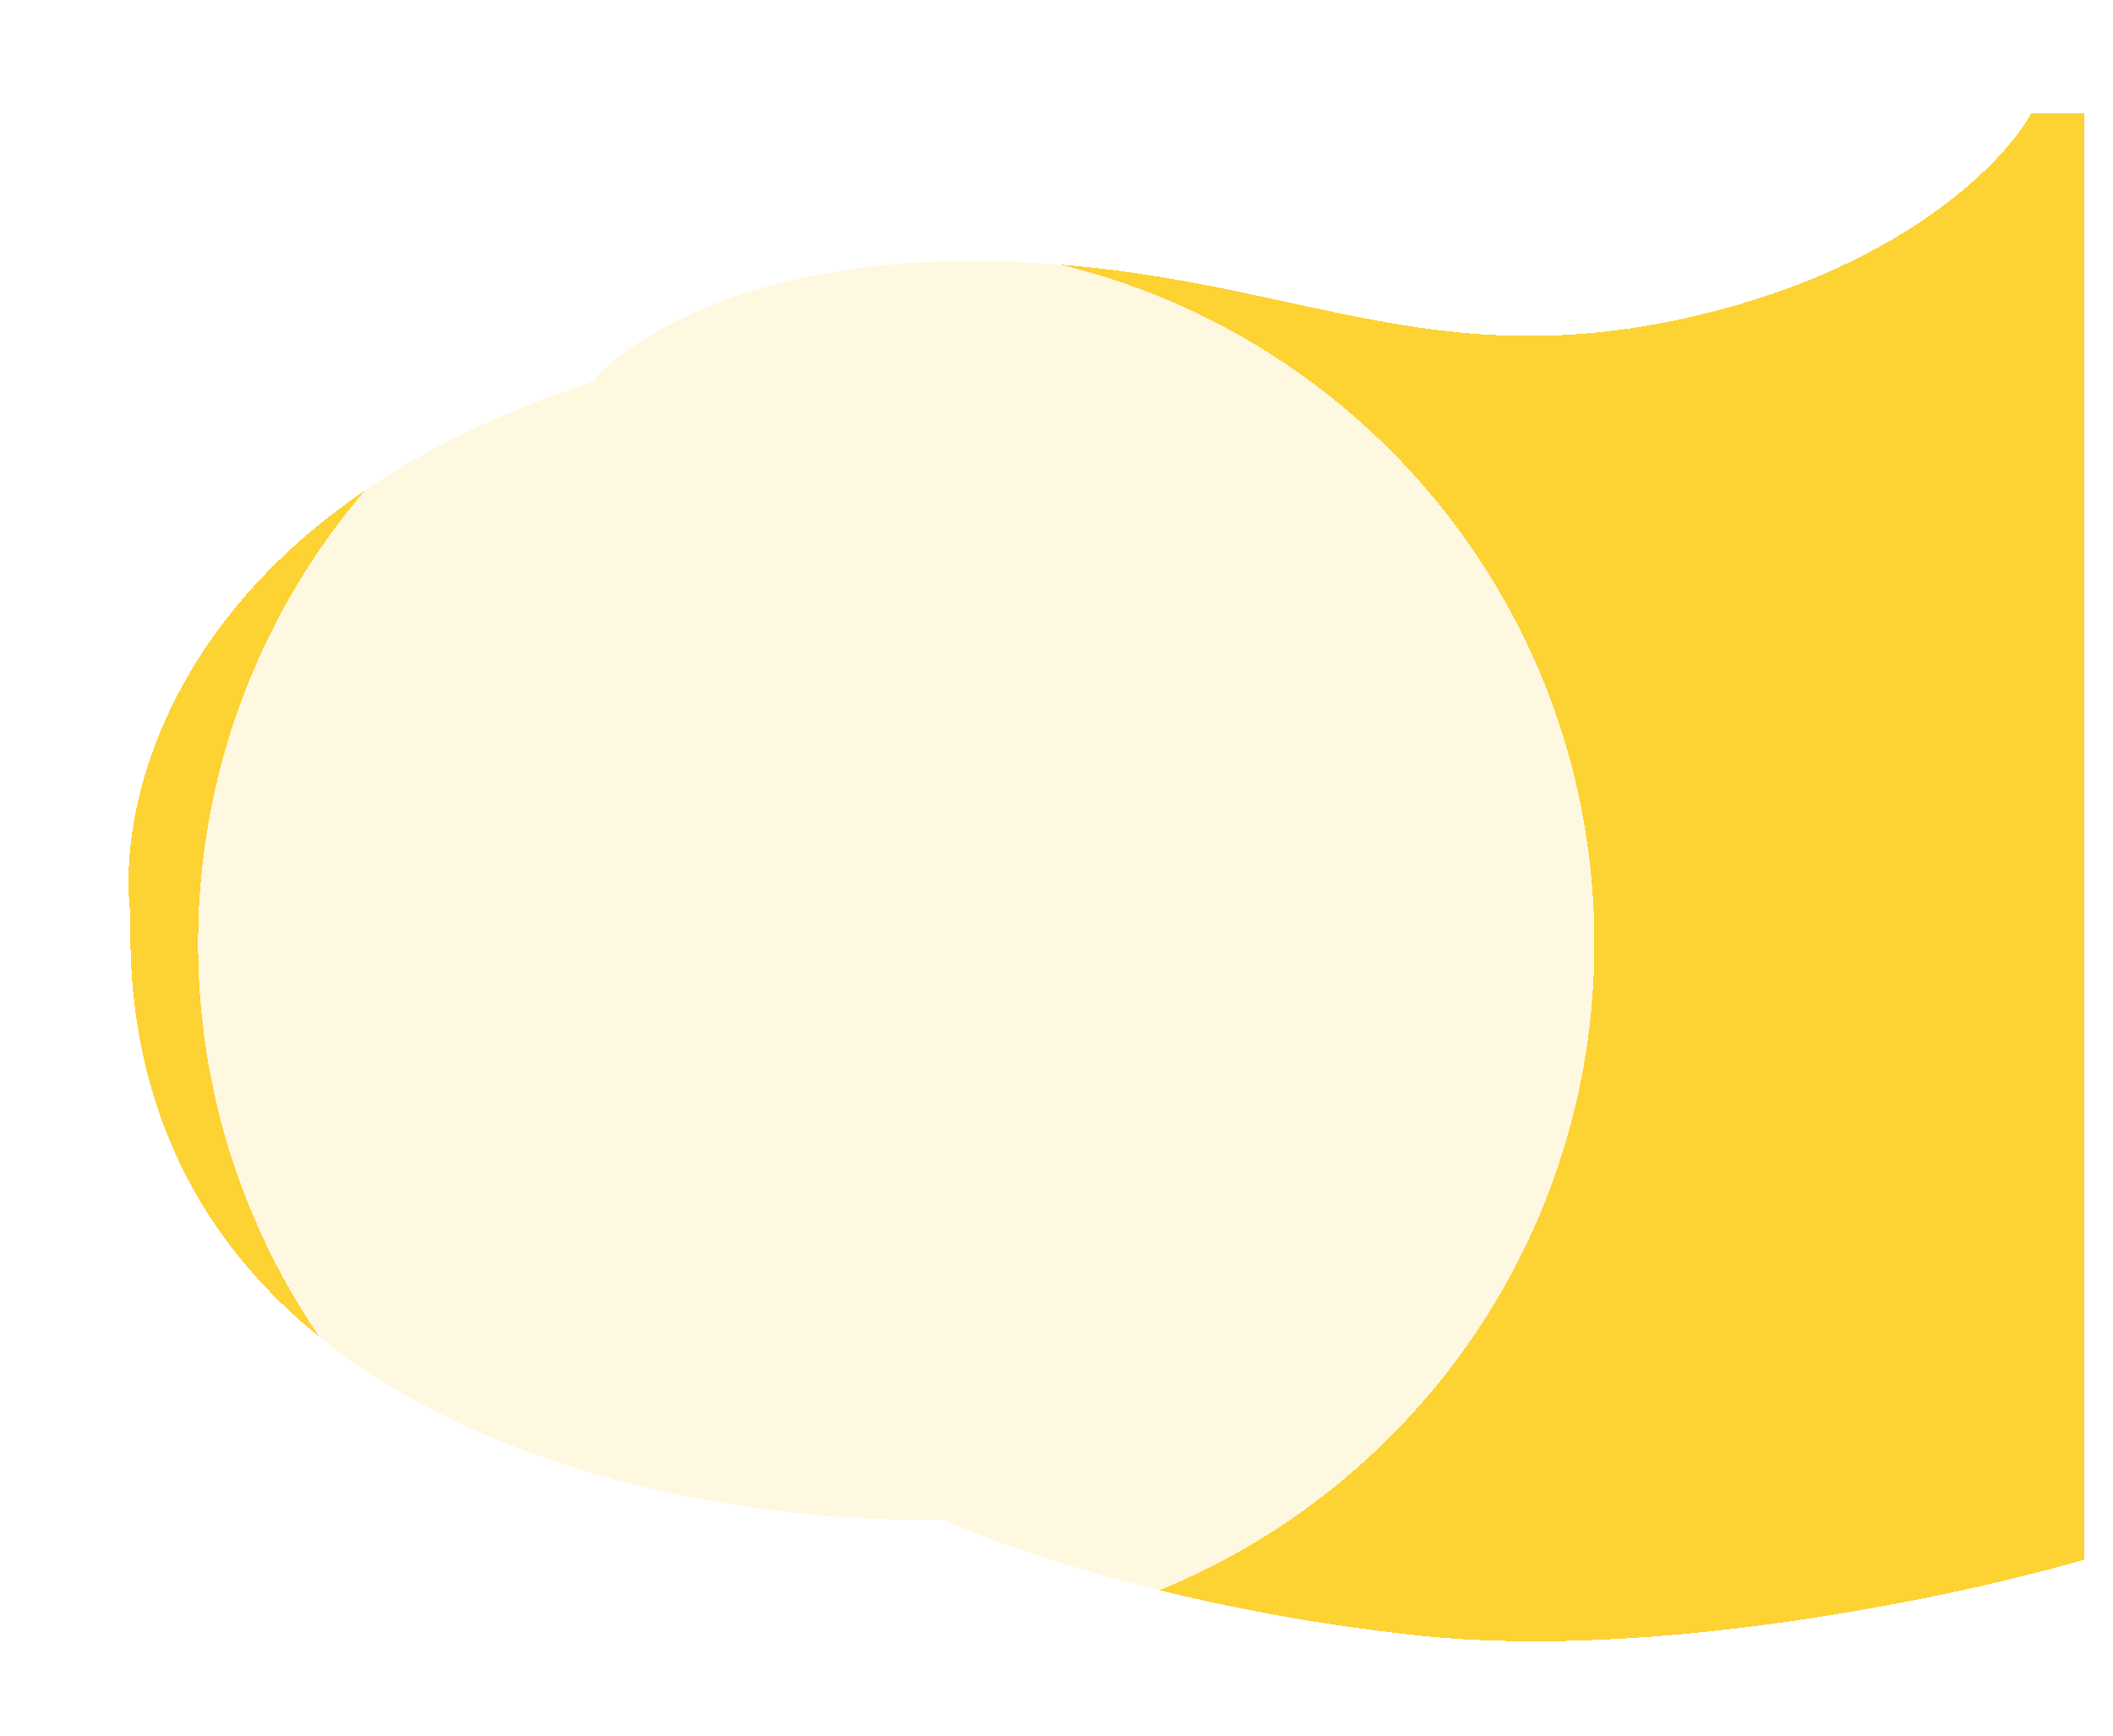 <?xml version="1.0" encoding="UTF-8"?> <svg xmlns="http://www.w3.org/2000/svg" width="336" height="276" viewBox="0 0 336 276" fill="none"><g filter="url(#filter0_d_815_1519)"><path d="M220.043 267.02C259.81 271.418 310.584 259.952 331 253.669V0H322.123C317.685 8.639 299.754 27.958 263.538 36.126C218.267 46.336 196.076 26.702 147.255 25.916C108.198 25.288 87.19 39.791 81.568 47.121C13.396 70.368 1.679 119.112 4.342 140.578C2.211 228.538 93.995 247.91 140.154 246.601C150.214 251.575 180.276 262.622 220.043 267.02Z" fill="white" shape-rendering="crispEdges"></path><path d="M225.907 256.111C263.728 260.099 312.018 249.703 331.435 244.006V14H322.993C318.772 21.833 301.718 39.35 267.274 46.756C224.218 56.014 203.113 38.211 156.68 37.499C119.534 36.929 99.555 50.079 94.208 56.725C29.371 77.803 18.227 122.001 20.76 141.464C18.734 221.219 106.027 238.784 149.927 237.597C159.495 242.107 188.086 252.124 225.907 256.111Z" fill="#FCC600" fill-opacity="0.8" shape-rendering="crispEdges"></path><path d="M253.536 146.019C253.536 207.334 203.83 257.039 142.516 257.039C81.202 257.039 31.497 207.334 31.497 146.019C31.497 84.705 81.202 35 142.516 35C203.83 35 253.536 84.705 253.536 146.019Z" fill="white" fill-opacity="0.85" shape-rendering="crispEdges"></path></g><defs><filter id="filter0_d_815_1519" x="0" y="0" width="335.435" height="276" filterUnits="userSpaceOnUse" color-interpolation-filters="sRGB"><feFlood flood-opacity="0" result="BackgroundImageFix"></feFlood><feColorMatrix in="SourceAlpha" type="matrix" values="0 0 0 0 0 0 0 0 0 0 0 0 0 0 0 0 0 0 127 0" result="hardAlpha"></feColorMatrix><feOffset dy="4"></feOffset><feGaussianBlur stdDeviation="2"></feGaussianBlur><feComposite in2="hardAlpha" operator="out"></feComposite><feColorMatrix type="matrix" values="0 0 0 0 0 0 0 0 0 0 0 0 0 0 0 0 0 0 0.25 0"></feColorMatrix><feBlend mode="normal" in2="BackgroundImageFix" result="effect1_dropShadow_815_1519"></feBlend><feBlend mode="normal" in="SourceGraphic" in2="effect1_dropShadow_815_1519" result="shape"></feBlend></filter></defs></svg> 